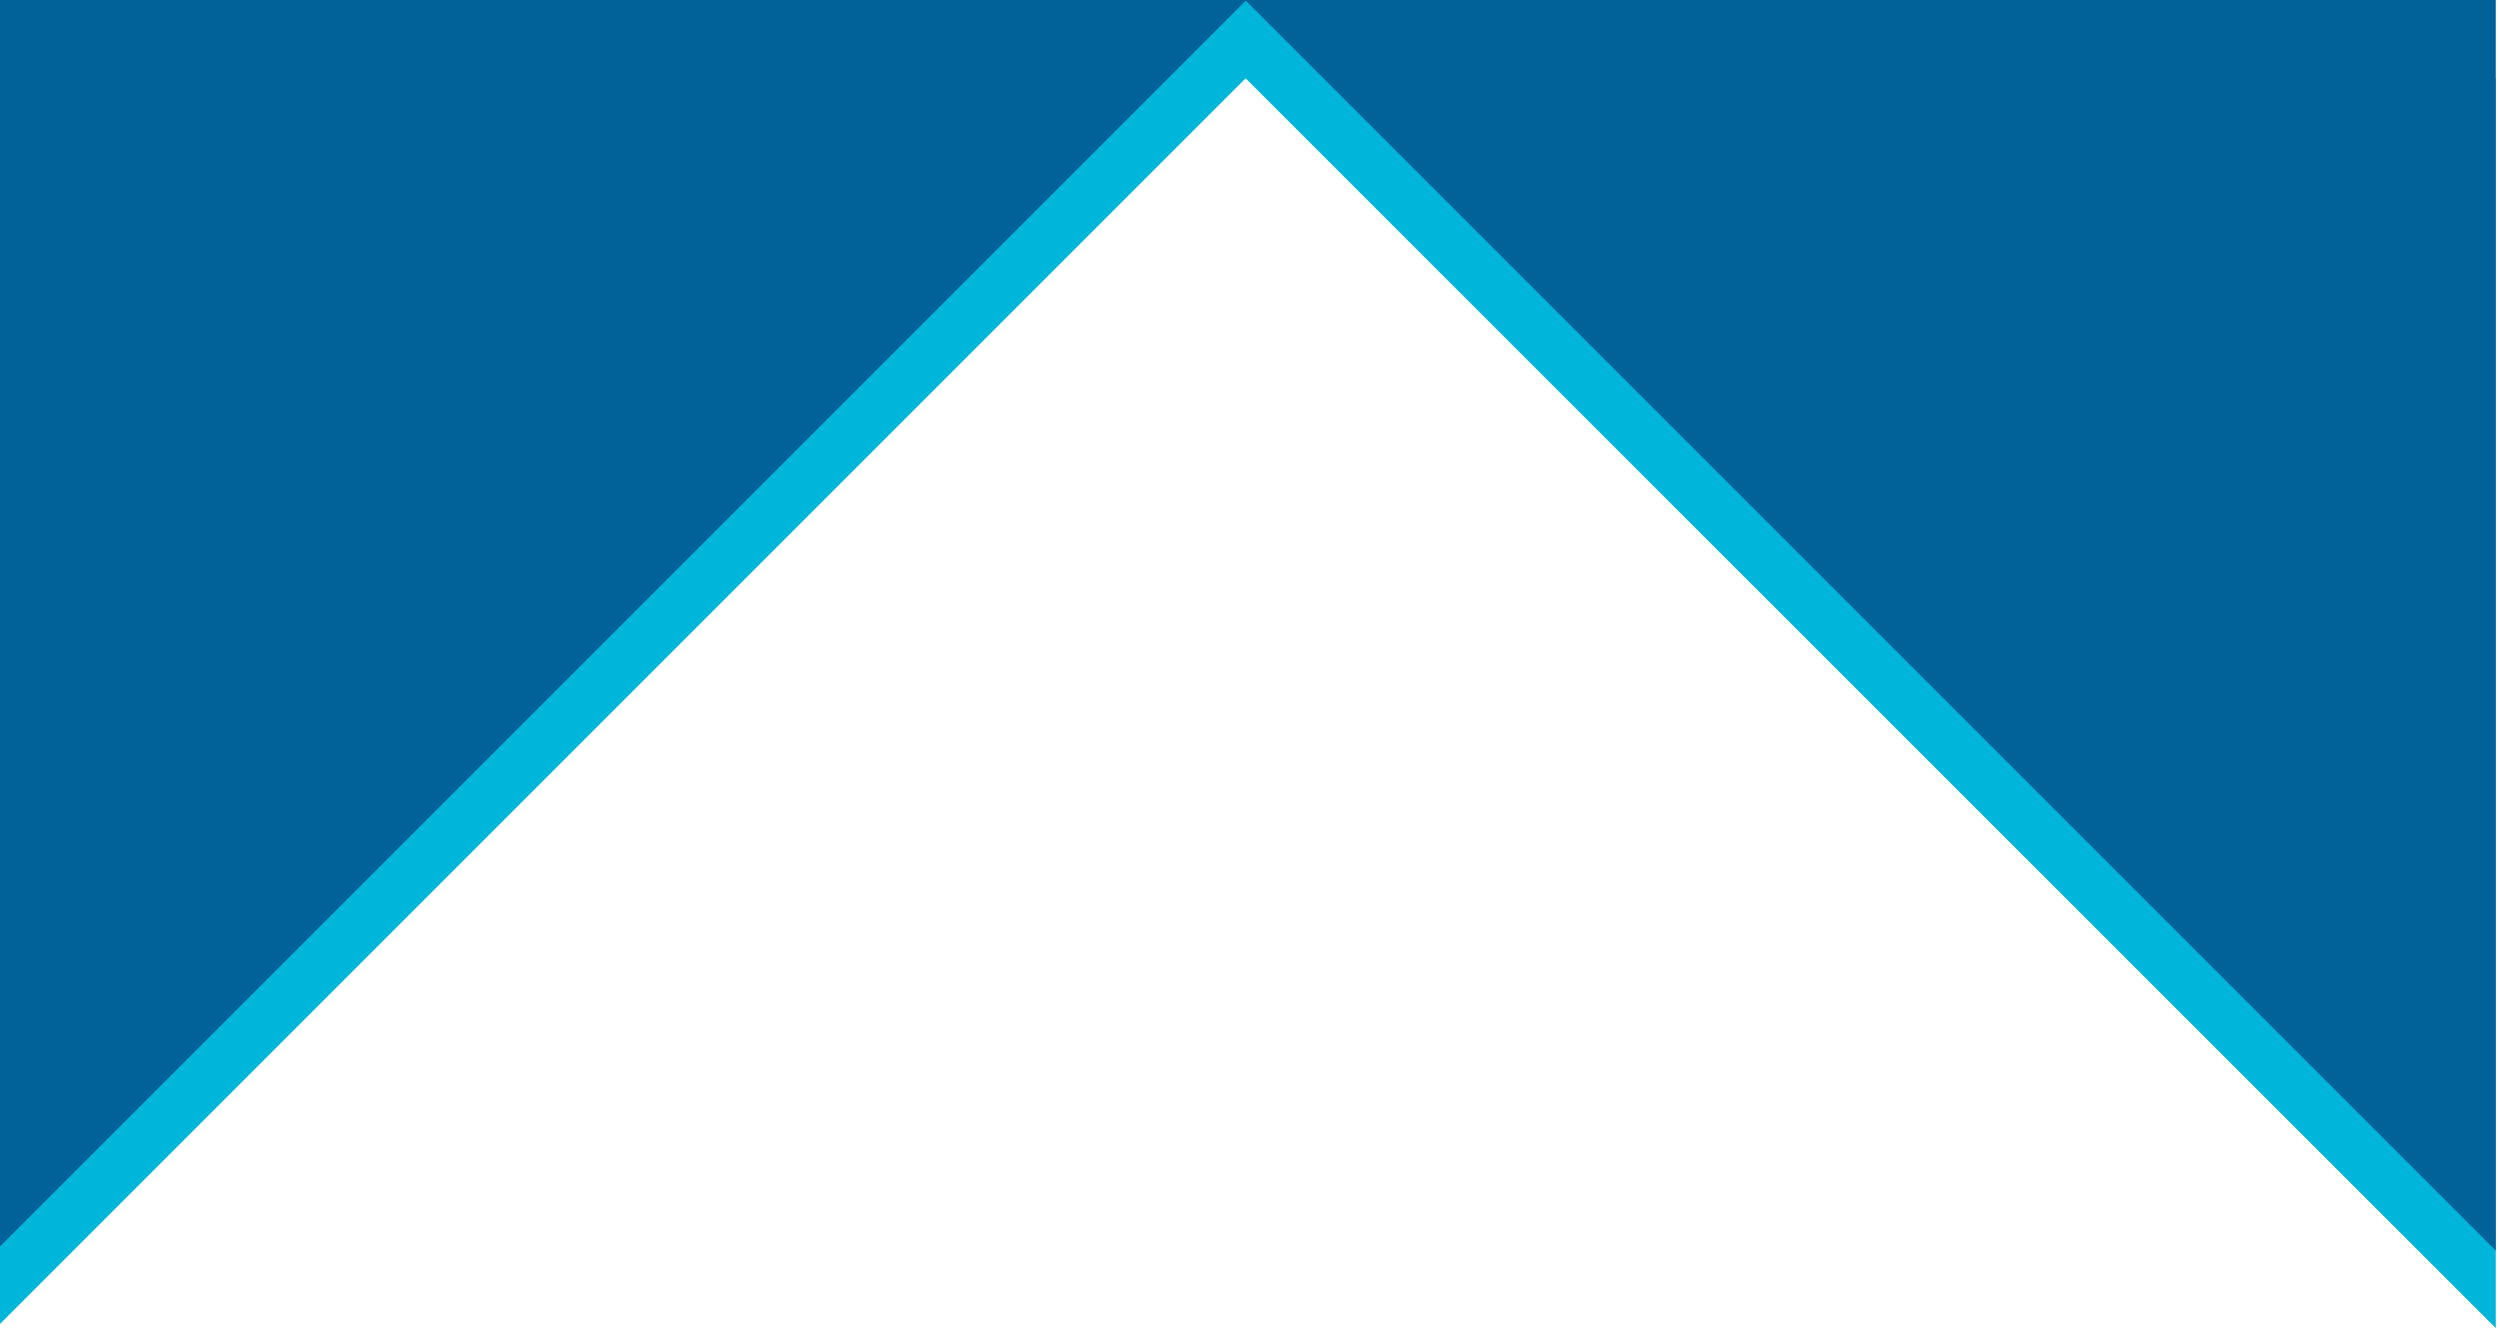<?xml version="1.0" encoding="utf-8"?>
<!-- Generator: Adobe Illustrator 25.3.1, SVG Export Plug-In . SVG Version: 6.00 Build 0)  -->
<svg version="1.1" id="Capa_1" xmlns="http://www.w3.org/2000/svg" xmlns:xlink="http://www.w3.org/1999/xlink" x="0px" y="0px"
	 viewBox="0 0 768 408" style="enable-background:new 0 0 768 408;" xml:space="preserve">
<style type="text/css">
	.st0{fill:#00B5DA;}
	.st1{fill:#006298;}
</style>
<path id="Trazado_21" class="st0" d="M-1.3,24L412.9-6.2L-1.3,408V24z"/>
<g>
	<path id="Trazado_21_1_" class="st0" d="M766.7,24L352.4-6.2L766.7,408V24z"/>
	<path id="Trazado_9_1_" class="st1" d="M766.7-94.8h-479l479,479V-94.8z"/>
</g>
<path id="Trazado_9" class="st1" d="M-1.3-94.8h479l-479,479V-94.8z"/>
</svg>
